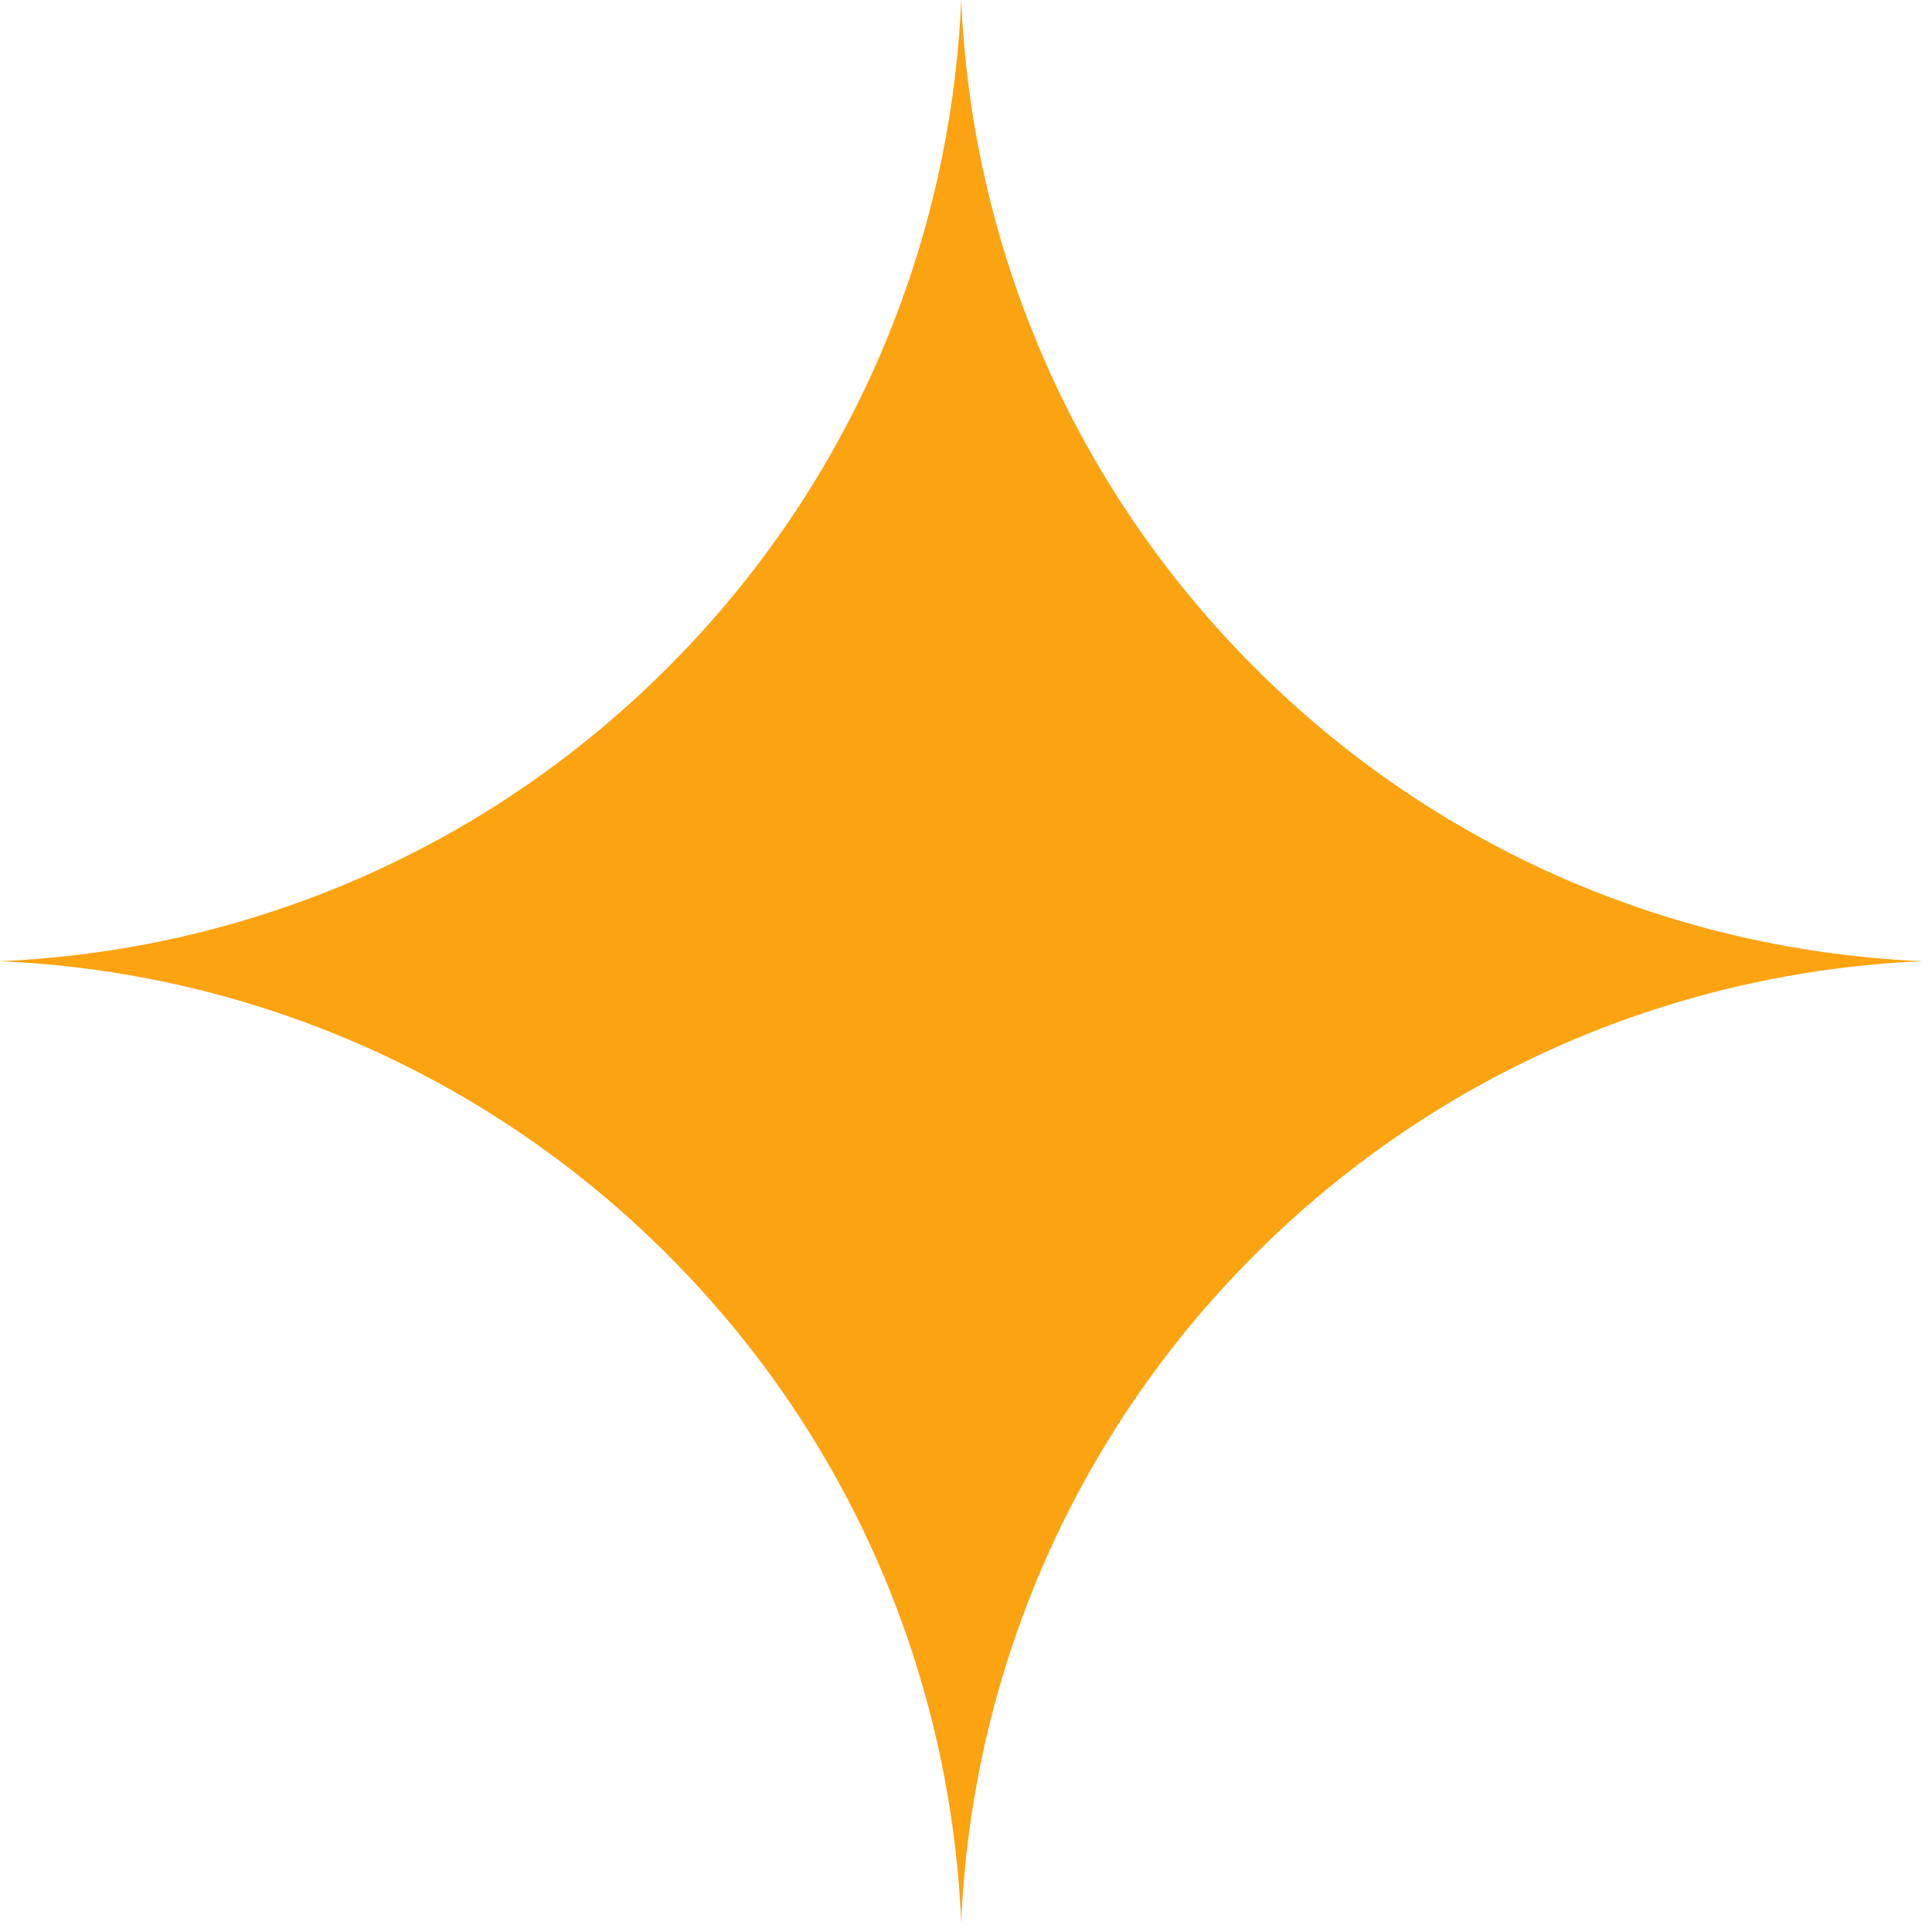 <svg width="181" height="181" viewBox="0 0 181 181" fill="none" xmlns="http://www.w3.org/2000/svg">
<g clip-path="url(#clip0_194_513)">
<path d="M0 90.05C22.74 89.07 45.19 79.91 62.55 62.55C79.91 45.19 89.07 22.74 90.05 0C91.03 22.74 100.19 45.19 117.55 62.55C134.91 79.91 157.36 89.08 180.1 90.05C157.36 91.03 134.91 100.19 117.55 117.55C100.19 134.91 91.02 157.36 90.05 180.1C89.07 157.36 79.91 134.91 62.55 117.55C45.19 100.2 22.74 91.03 0 90.05Z" fill="#FCA311"/>
</g>
<defs>
<clipPath id="clip0_194_513">
<rect width="180.1" height="180.1" fill="white"/>
</clipPath>
</defs>
</svg>
